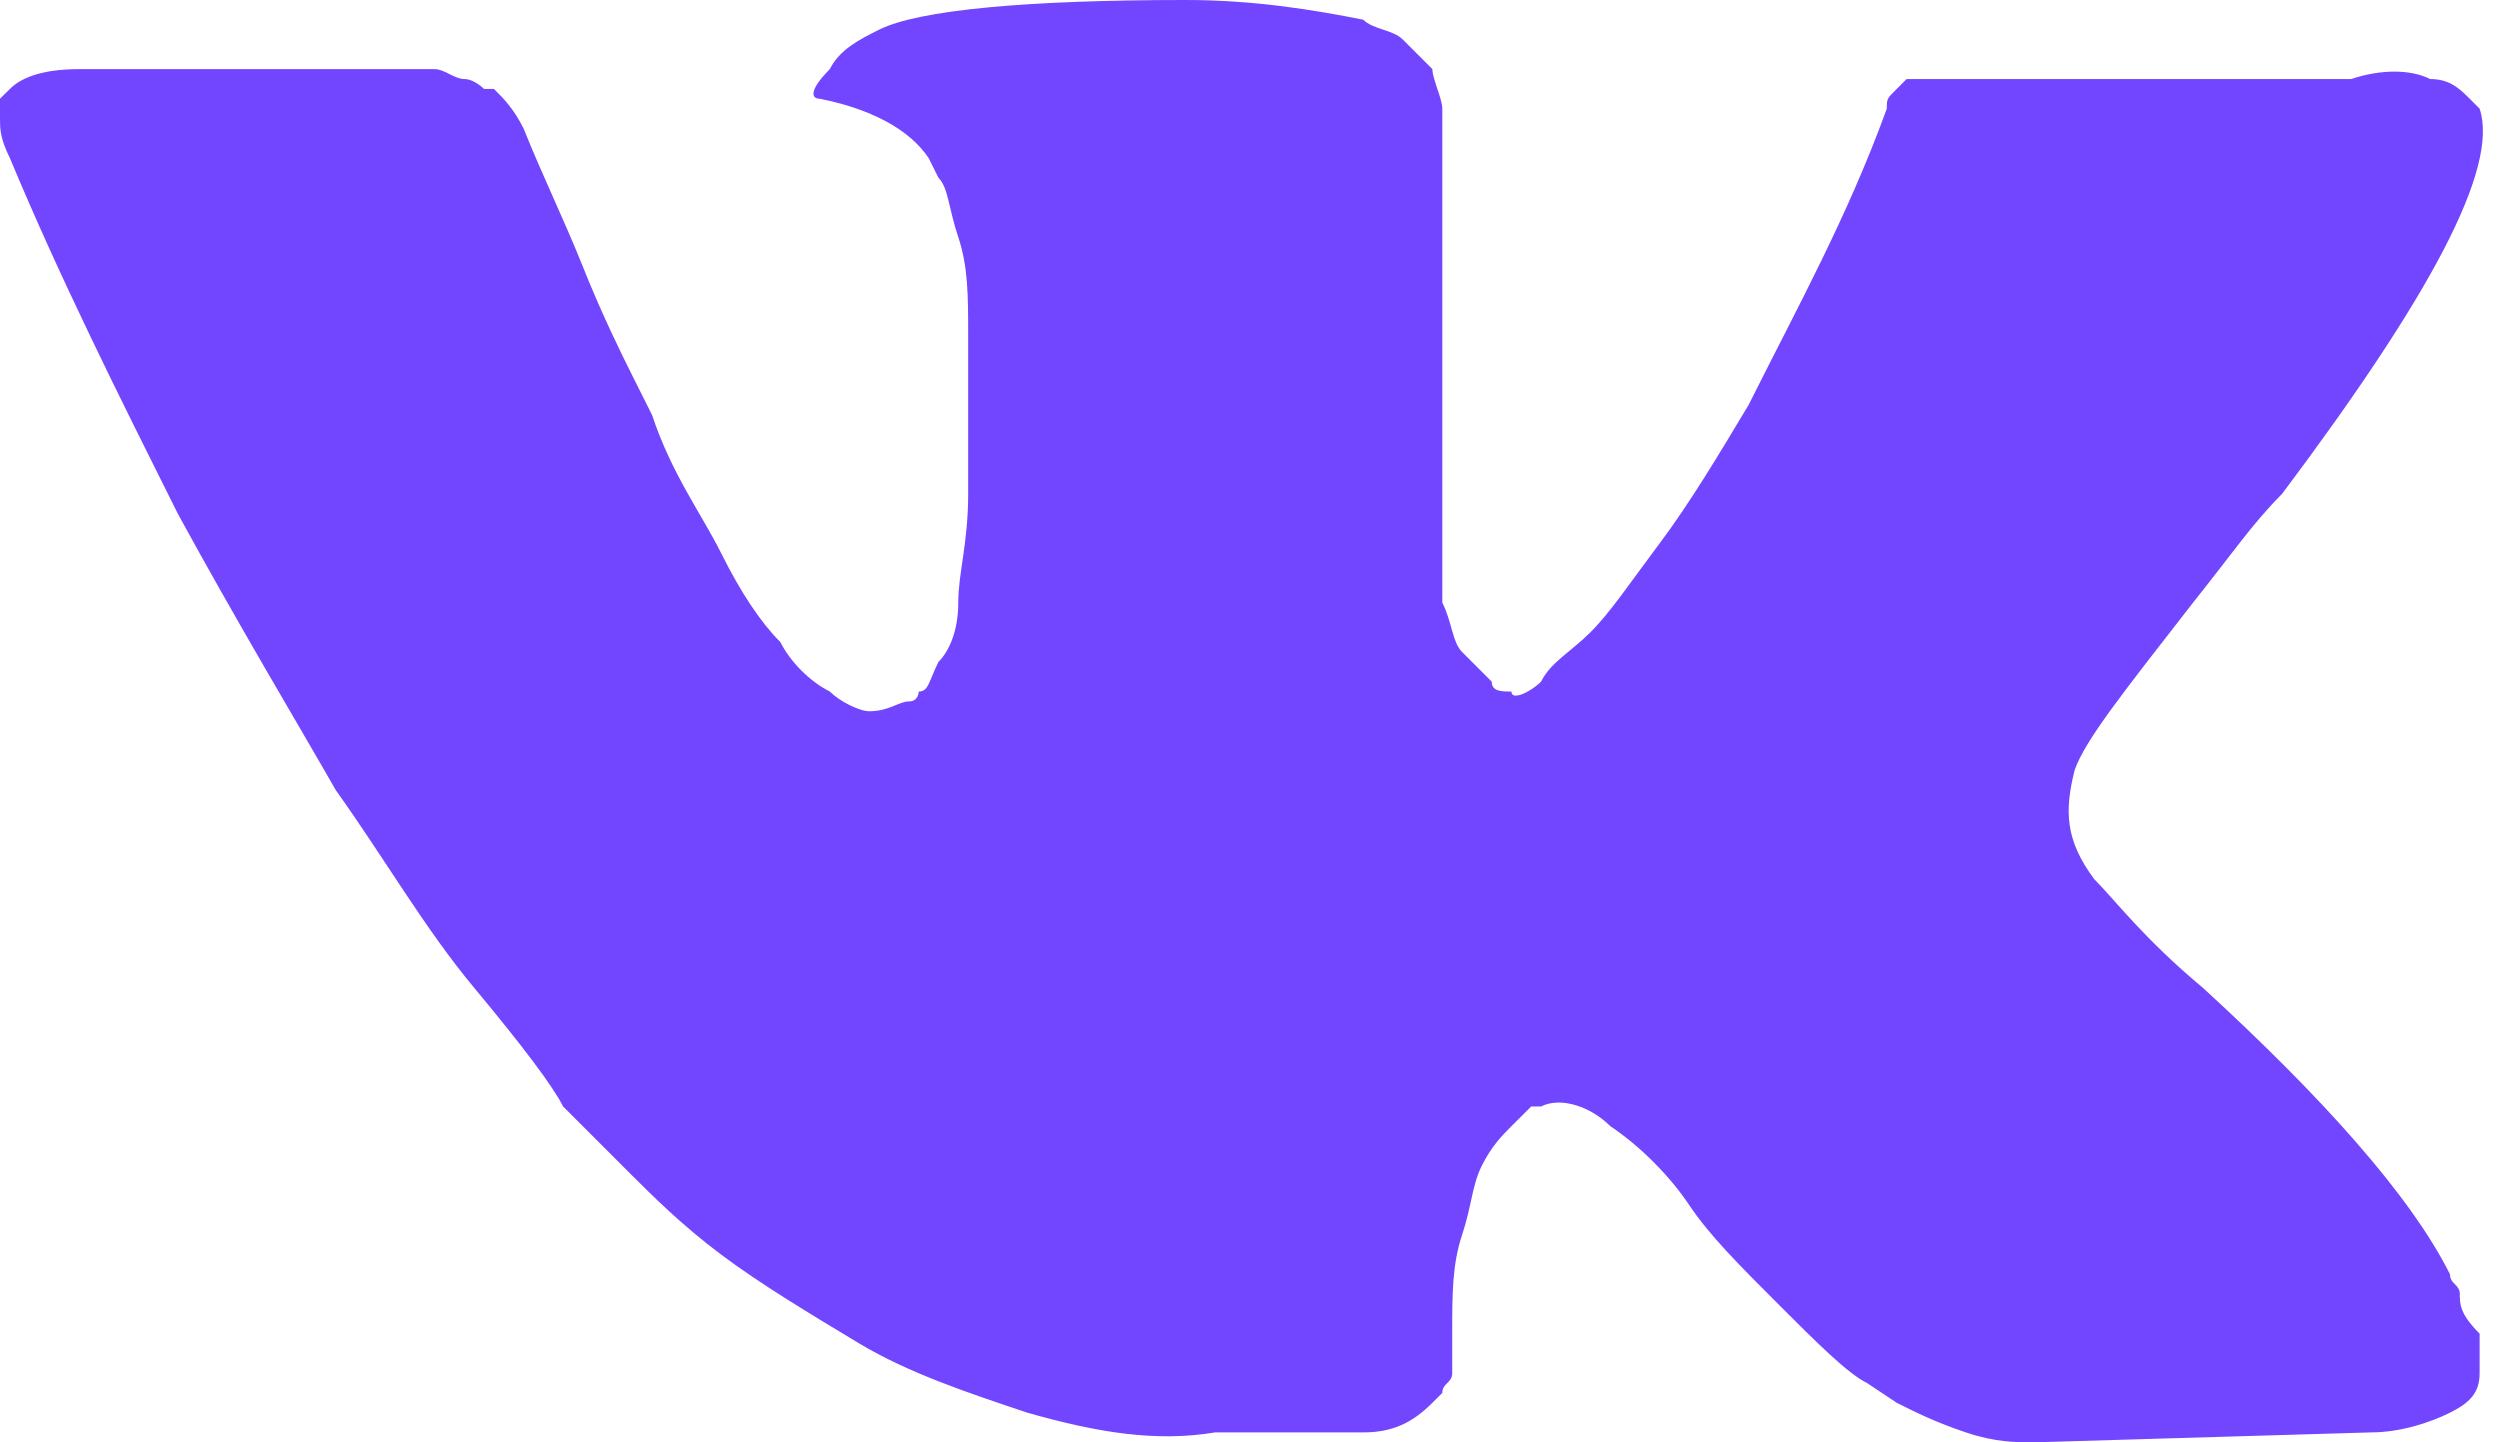 <svg width="26" height="15" viewBox="0 0 26 15" fill="none" xmlns="http://www.w3.org/2000/svg">
<path d="M25.582 13.459C25.582 13.356 25.48 13.356 25.48 13.253C25.069 12.431 24.144 11.404 22.911 10.274C22.294 9.76 21.986 9.349 21.781 9.144C21.473 8.733 21.473 8.425 21.575 8.014C21.678 7.705 22.089 7.192 22.808 6.267C23.219 5.753 23.425 5.445 23.733 5.137C25.274 3.082 25.993 1.747 25.788 1.13L25.685 1.027C25.582 0.925 25.48 0.822 25.274 0.822C25.069 0.719 24.76 0.719 24.452 0.822H20.548C20.445 0.822 20.445 0.822 20.24 0.822C20.137 0.822 20.034 0.822 20.034 0.822H19.931H19.829L19.726 0.925C19.623 1.027 19.623 1.027 19.623 1.13C19.212 2.26 18.699 3.185 18.185 4.212C17.877 4.726 17.569 5.24 17.26 5.651C16.952 6.062 16.747 6.37 16.541 6.575C16.336 6.781 16.13 6.884 16.027 7.089C15.925 7.192 15.719 7.295 15.719 7.192C15.617 7.192 15.514 7.192 15.514 7.089C15.411 6.986 15.308 6.884 15.206 6.781C15.103 6.678 15.103 6.473 15 6.267C15 6.062 15 5.856 15 5.753C15 5.651 15 5.342 15 5.137C15 4.829 15 4.623 15 4.521C15 4.212 15 3.801 15 3.39C15 2.979 15 2.671 15 2.466C15 2.26 15 1.952 15 1.747C15 1.438 15 1.233 15 1.13C15 1.027 14.897 0.822 14.897 0.719C14.794 0.616 14.692 0.514 14.589 0.411C14.486 0.308 14.281 0.308 14.178 0.205C13.664 0.103 13.048 0 12.329 0C10.685 0 9.555 0.103 9.144 0.308C8.938 0.411 8.733 0.514 8.63 0.719C8.425 0.925 8.425 1.027 8.527 1.027C9.041 1.13 9.452 1.336 9.658 1.644L9.76 1.849C9.863 1.952 9.863 2.158 9.966 2.466C10.069 2.774 10.069 3.082 10.069 3.493C10.069 4.11 10.069 4.726 10.069 5.137C10.069 5.651 9.966 5.959 9.966 6.267C9.966 6.575 9.863 6.781 9.76 6.884C9.658 7.089 9.658 7.192 9.555 7.192C9.555 7.192 9.555 7.295 9.452 7.295C9.349 7.295 9.247 7.397 9.041 7.397C8.938 7.397 8.733 7.295 8.63 7.192C8.425 7.089 8.219 6.884 8.116 6.678C7.911 6.473 7.705 6.164 7.5 5.753C7.295 5.342 6.986 4.932 6.781 4.315L6.575 3.904C6.473 3.699 6.267 3.288 6.062 2.774C5.856 2.26 5.651 1.849 5.445 1.336C5.342 1.13 5.24 1.027 5.137 0.925H5.034C5.034 0.925 4.932 0.822 4.829 0.822C4.726 0.822 4.623 0.719 4.521 0.719H0.822C0.411 0.719 0.205 0.822 0.103 0.925L0 1.027C0 1.027 0 1.13 0 1.233C0 1.336 6.26921e-06 1.438 0.103 1.644C0.616 2.877 1.233 4.11 1.849 5.342C2.466 6.473 3.082 7.5 3.493 8.219C4.007 8.938 4.418 9.658 4.932 10.274C5.445 10.89 5.753 11.301 5.856 11.507C6.062 11.712 6.164 11.815 6.267 11.918L6.575 12.226C6.781 12.431 7.089 12.74 7.5 13.048C7.911 13.356 8.425 13.664 8.938 13.973C9.452 14.281 10.069 14.486 10.685 14.692C11.404 14.897 12.021 15 12.637 14.897H14.178C14.486 14.897 14.692 14.794 14.897 14.589L15 14.486C15 14.384 15.103 14.384 15.103 14.281C15.103 14.178 15.103 14.075 15.103 13.87C15.103 13.459 15.103 13.151 15.206 12.842C15.308 12.534 15.308 12.329 15.411 12.123C15.514 11.918 15.617 11.815 15.719 11.712C15.822 11.61 15.925 11.507 15.925 11.507H16.027C16.233 11.404 16.541 11.507 16.747 11.712C17.055 11.918 17.363 12.226 17.569 12.534C17.774 12.842 18.082 13.151 18.493 13.562C18.904 13.973 19.212 14.281 19.418 14.384L19.726 14.589C19.931 14.692 20.137 14.794 20.445 14.897C20.753 15 20.959 15 21.164 15L24.658 14.897C24.966 14.897 25.274 14.794 25.48 14.692C25.685 14.589 25.788 14.486 25.788 14.281C25.788 14.178 25.788 13.973 25.788 13.87C25.582 13.664 25.582 13.562 25.582 13.459Z" fill="#7245FF"/>
</svg>
